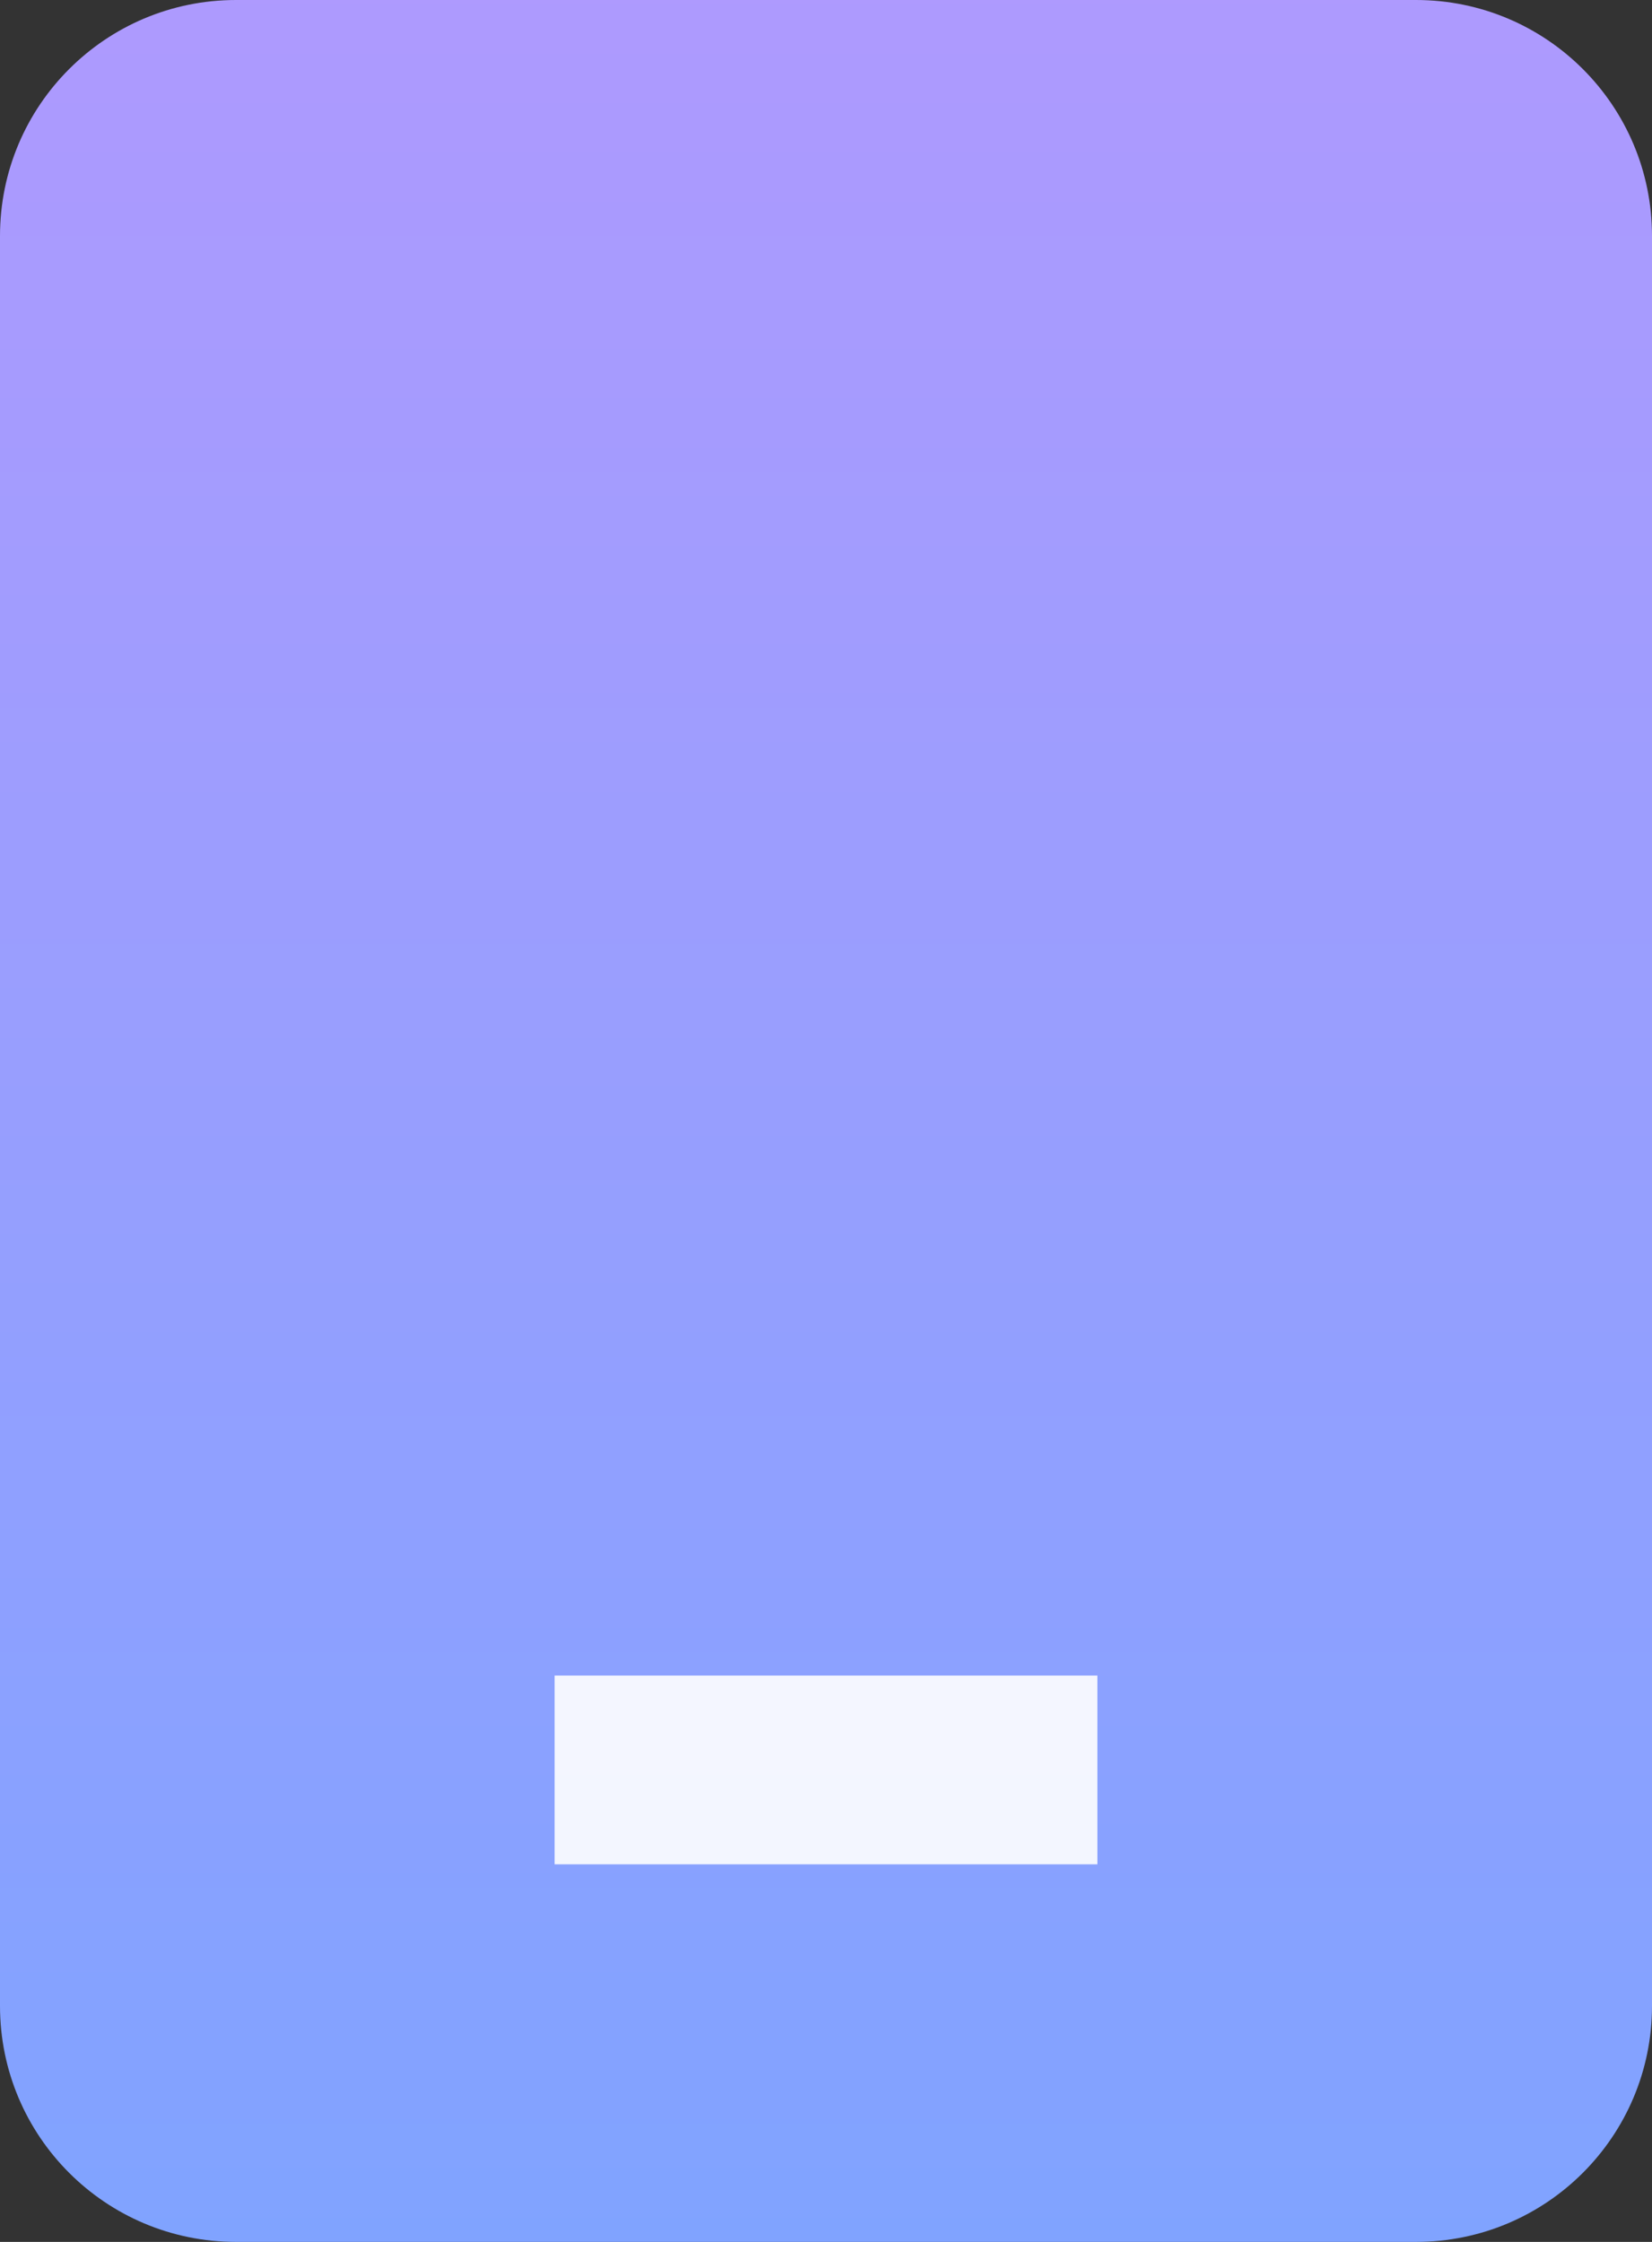 <svg width="14" height="19" viewBox="0 0 14 19" fill="none" xmlns="http://www.w3.org/2000/svg">
<rect x="0" y="0" width="14" height="19" fill="#333333" stroke="none"/>
<path d="M0 2C0 0.895 0.895 0 2 0H12C13.105 0 14 0.895 14 2V17C14 18.105 13.105 19 12 19H2C0.895 19 0 18.105 0 17V2Z" fill="url(#paint0_linear_151_558)"/>
<path d="M5.5 15H8.5" stroke="white" stroke-opacity="0.9" stroke-width="1.6" stroke-linecap="square"/>
<defs>
<linearGradient id="paint0_linear_151_558" x1="6.5" y1="19" x2="6.5" y2="-11" gradientUnits="userSpaceOnUse">
<stop stop-color="#80A3FF"/>
<stop offset="1" stop-color="#C894FD"/>
</linearGradient>
</defs>
</svg>
